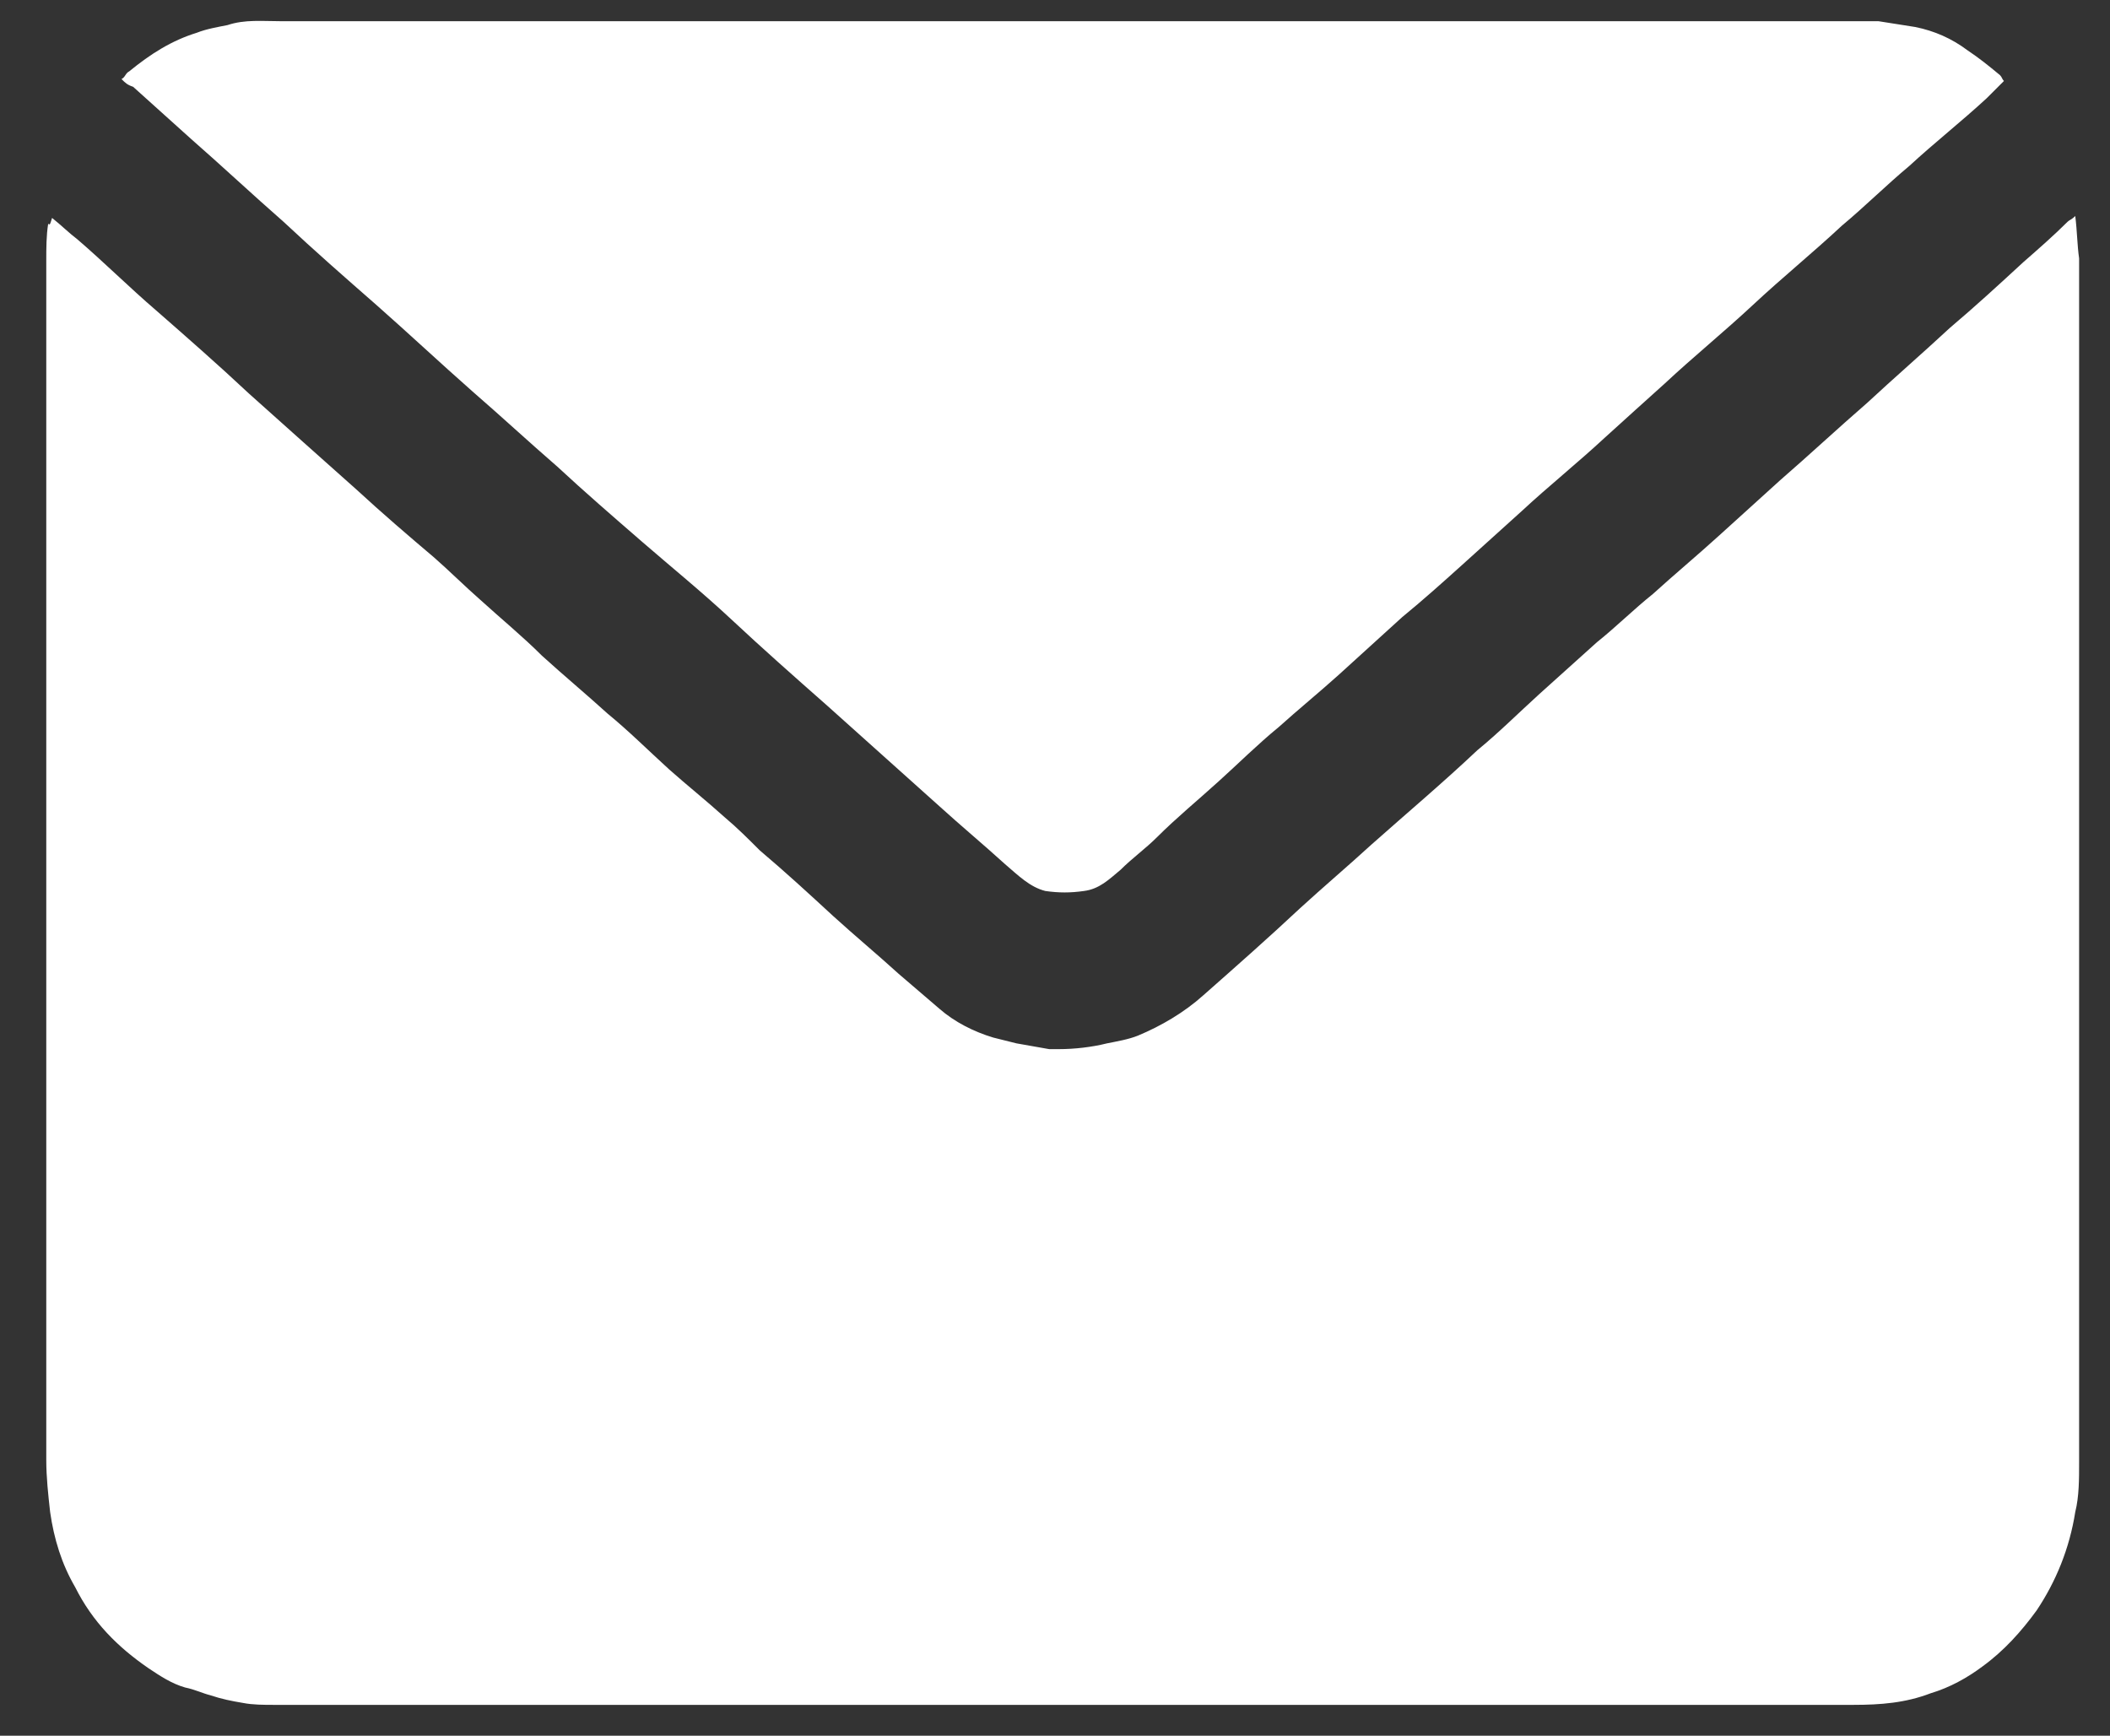 <?xml version="1.0" encoding="UTF-8"?> <svg xmlns="http://www.w3.org/2000/svg" xmlns:xlink="http://www.w3.org/1999/xlink" version="1.1" id="Calque_1" x="0px" y="0px" viewBox="0 0 109.4 90" style="enable-background:new 0 0 109.4 90;" xml:space="preserve"><rect x="0" y="0" width="109.4" height="90" fill="#333333" stroke="none"/> <style type="text/css"> .st0{fill:#FFFFFF;} </style> <g> <path class="st0" d="M2.7,11.3c0.5,0.4,0.9,0.8,1.3,1.1c1.4,1.2,2.7,2.5,4.1,3.7c1.6,1.4,3.2,2.8,4.8,4.3c1.9,1.7,3.8,3.4,5.6,5 c1.3,1.2,2.7,2.4,4,3.5c0.8,0.7,1.6,1.5,2.4,2.2c1.1,1,2.2,1.9,3.2,2.9c1.1,1,2.3,2,3.4,3c1.1,0.9,2.1,1.9,3.2,2.9 c0.9,0.8,1.9,1.6,2.9,2.5c0.6,0.5,1.2,1.1,1.8,1.7c1.3,1.1,2.5,2.2,3.8,3.4c1.1,1,2.3,2,3.4,3c0.7,0.6,1.4,1.2,2.1,1.8 c0.8,0.7,1.8,1.2,2.8,1.5c0.4,0.1,0.8,0.2,1.2,0.3c0.6,0.1,1.1,0.2,1.7,0.3c0.2,0,0.4,0,0.5,0c0.8,0,1.7-0.1,2.5-0.3 c0.5-0.1,1.1-0.2,1.6-0.4c1.2-0.5,2.4-1.2,3.4-2.1c1.7-1.5,3.4-3,5-4.5c1.2-1.1,2.5-2.2,3.7-3.3c1.8-1.6,3.7-3.2,5.5-4.9 c1.1-0.9,2.1-1.9,3.2-2.9c1-0.9,2-1.8,3-2.7c1-0.8,1.9-1.7,2.9-2.5c1.1-1,2.3-2,3.4-3c1.1-1,2.1-1.9,3.2-2.9c1.5-1.3,3-2.7,4.5-4 c1.4-1.3,2.9-2.6,4.3-3.9c1.3-1.1,2.5-2.2,3.8-3.4c0.8-0.7,1.6-1.4,2.3-2.1c0.1-0.1,0.2-0.1,0.4-0.3c0.1,0.8,0.1,1.5,0.2,2.2 c0,5.9,0,11.8,0,17.7c0,14.9,0,29.8,0,44.7c0,0.9,0,1.8-0.2,2.6c-0.3,1.9-1,3.6-2,5.1c-0.8,1.1-1.7,2.1-2.8,2.9 c-0.8,0.6-1.7,1.1-2.7,1.4c-1.3,0.5-2.6,0.6-4,0.6c-27.3,0-54.6,0-81.9,0c-0.5,0-1.1,0-1.6-0.1c-0.6-0.1-1.1-0.2-1.7-0.4 c-0.4-0.1-0.8-0.3-1.3-0.4c-0.7-0.2-1.3-0.6-1.9-1c-1.6-1.1-2.9-2.4-3.8-4.2c-0.7-1.2-1.1-2.5-1.3-3.9c-0.1-0.9-0.2-1.8-0.2-2.7 c0-9.1,0-18.3,0-27.4c0-11.6,0-23.2,0-34.8c0-0.6,0-1.3,0.1-1.9C2.6,11.7,2.6,11.6,2.7,11.3z"></path> <path class="st0" d="M6.3,4.1C6.5,4,6.5,3.8,6.7,3.7c1.1-0.9,2.2-1.6,3.5-2c0.5-0.2,1.1-0.3,1.6-0.4c0.9-0.3,1.8-0.2,2.8-0.2 c27.1,0,54.2,0,81.2,0c0.5,0,1.1,0,1.6,0c0.6,0.1,1.3,0.2,1.9,0.3c1,0.2,1.9,0.6,2.7,1.2c0.6,0.4,1.1,0.8,1.7,1.3 c0.1,0.1,0.1,0.2,0.2,0.3c-0.3,0.3-0.6,0.6-0.9,0.9c-1.3,1.2-2.7,2.3-4,3.5c-1.2,1-2.3,2.1-3.5,3.1c-1.5,1.4-3.1,2.7-4.6,4.1 c-1.5,1.4-3.1,2.7-4.6,4.1c-1,0.9-2,1.8-3.1,2.8c-1.4,1.3-2.9,2.5-4.3,3.8c-1,0.9-2.1,1.9-3.1,2.8c-1,0.9-2,1.8-3.1,2.7 c-1.1,1-2.2,2-3.3,3c-1,0.9-2.1,1.8-3.1,2.7c-1.1,0.9-2.1,1.9-3.1,2.8c-1.1,1-2.2,1.9-3.2,2.9c-0.6,0.6-1.3,1.1-1.9,1.7 c-0.6,0.5-1.1,1-1.9,1.1c-0.7,0.1-1.3,0.1-2,0c-0.8-0.2-1.4-0.8-2.1-1.4c-1.1-1-2.3-2-3.4-3c-1.9-1.7-3.9-3.5-5.8-5.2 c-1.7-1.5-3.4-3-5-4.5c-1.5-1.4-3.1-2.7-4.6-4c-1.5-1.3-3-2.6-4.4-3.9c-1.5-1.3-2.9-2.6-4.4-3.9c-1.7-1.5-3.3-3-5-4.5 c-1.6-1.4-3.2-2.8-4.8-4.3c-1.6-1.4-3.2-2.9-4.8-4.3c-1-0.9-2-1.8-3-2.7C6.6,4.4,6.5,4.3,6.3,4.1z"></path> </g> </svg> 